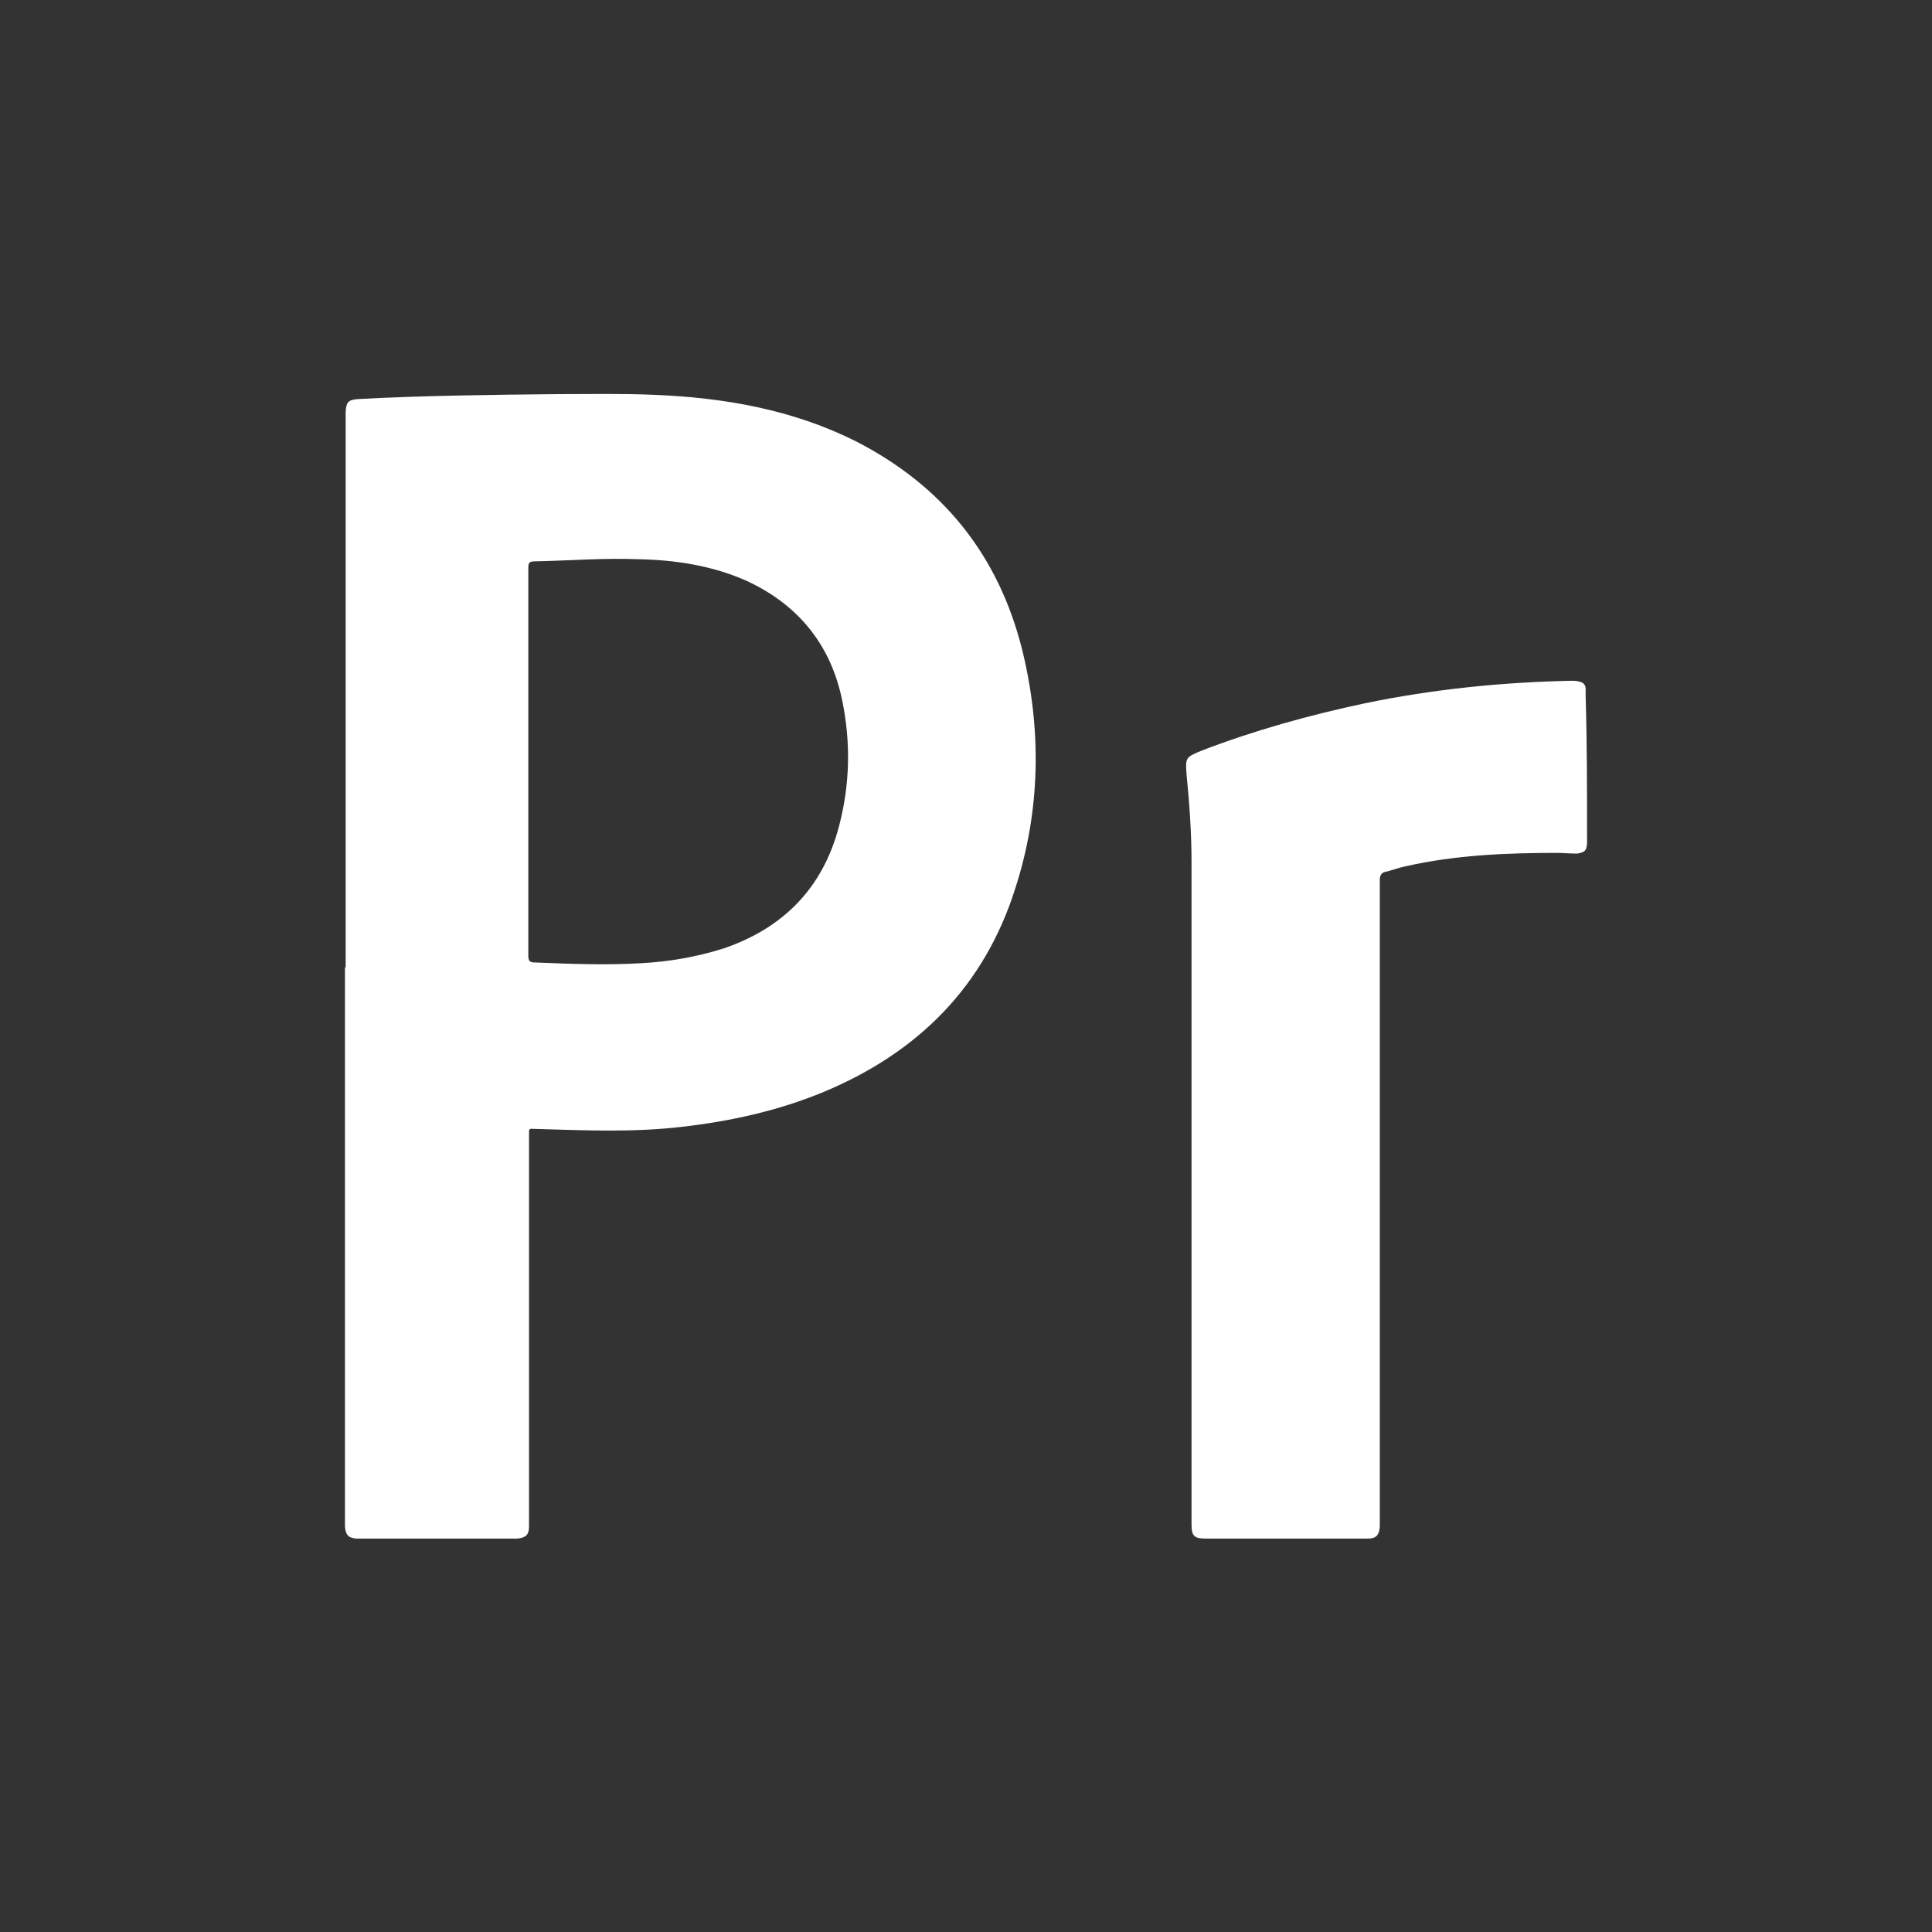<?xml version="1.0" encoding="utf-8"?>
<!-- Generator: Adobe Illustrator 22.1.0, SVG Export Plug-In . SVG Version: 6.00 Build 0)  -->
<svg version="1.1" id="Layer_1" xmlns="http://www.w3.org/2000/svg" xmlns:xlink="http://www.w3.org/1999/xlink" x="0px" y="0px"
	 viewBox="0 0 275 275" style="enable-background:new 0 0 275 275;" xml:space="preserve">
<rect x="0" y="0" width="275" height="275" fill="#333333" stroke="none"/>
<style type="text/css">
	.st0{fill:#FFFFFF;}
	.st1{fill:none;}
</style>
<title>premiere</title>
<g id="FP5jl5_1_">
	<g>
		<path class="st0" d="M121.8,62.8c-9-4.5-18.7-6.2-28.7-6.6c-4.6-0.2-9.2-0.1-13.8-0.1c-9.5,0.1-18.9,0.2-28.3,0.7
			c-1.5,0.1-1.7,0.5-1.8,1.8c0,0.3,0,0.6,0,0.8v78.3h-0.1v78.7c0,0.3,0,0.6,0,0.9c0.1,1.2,0.5,1.6,1.6,1.7c0.3,0,0.7,0,1,0h20.9
			c0.3,0,0.7,0,1,0c1.2-0.1,1.7-0.5,1.7-1.7c0-0.3,0-0.6,0-0.9c0-18.2,0-36.4,0-54.6c0-1.4-0.1-1.1,1.2-1.1
			c6.9,0.2,13.6,0.5,20.5-0.3c7-0.8,13.8-2.3,20.3-5c13.4-5.6,22.8-15,27.2-28.9c3.6-11.1,3.8-22.6,1-34
			C142.1,78.9,134.1,69.1,121.8,62.8z M119.4,117.7c-2.3,8.7-7.9,14.4-16.4,17.3c-3.8,1.2-7.8,1.9-11.7,2.1
			c-5.1,0.3-10.1,0.1-15.1-0.1c-0.8,0-1-0.2-1-1c0-9.2,0-18.3,0-27.6s0-18.2,0-27.5c0-0.8,0.1-1,1-1c5-0.1,9.8-0.5,14.7-0.3
			c5.2,0.1,10.4,0.9,15.2,3c7.5,3.4,12.2,9.2,13.8,17.2C121.1,105.7,121,111.7,119.4,117.7z"/>
		<path class="st0" d="M225.9,119.3c0,0.3,0,0.6,0,0.8c-0.1,1-0.3,1.2-1.4,1.4c-1,0-2-0.1-2.9-0.1c-7.2,0-14.4,0.3-21.5,1.9
			c-1,0.2-2,0.6-2.9,0.8c-0.6,0.1-0.8,0.6-0.8,1.1c0,9.7,0,19.2,0,28.9v62.2c0,0.3,0,0.7,0,1c-0.1,1.2-0.5,1.7-1.7,1.7
			c-3.3,0-6.5,0-9.9,0c-4.3,0-8.7,0-13.1,0c-1.7,0-2.1-0.3-2.1-2.1v-50.3c0-14.6,0-29.4,0-44c0-4.1-0.3-8.2-0.7-12.3
			c-0.2-2.5-0.1-2.5,2-3.4c7.5-2.9,15.4-5.1,23.4-6.8c9.7-2,19.5-3,29.4-3.2c0.3,0,0.7,0,1,0.1c0.7,0.1,1,0.5,1,1.1c0,0.3,0,0.7,0,1
			C225.9,105.9,225.9,112.5,225.9,119.3z"/>
	</g>
</g>
<rect class="st1" width="275" height="275"/>
<path class="st1" d="M137.5,32.5L137.5,32.5c58,0,105,47,105,105l0,0c0,58-47,105-105,105l0,0c-58,0-105-47-105-105l0,0
	C32.5,79.5,79.5,32.5,137.5,32.5z"/>
</svg>
